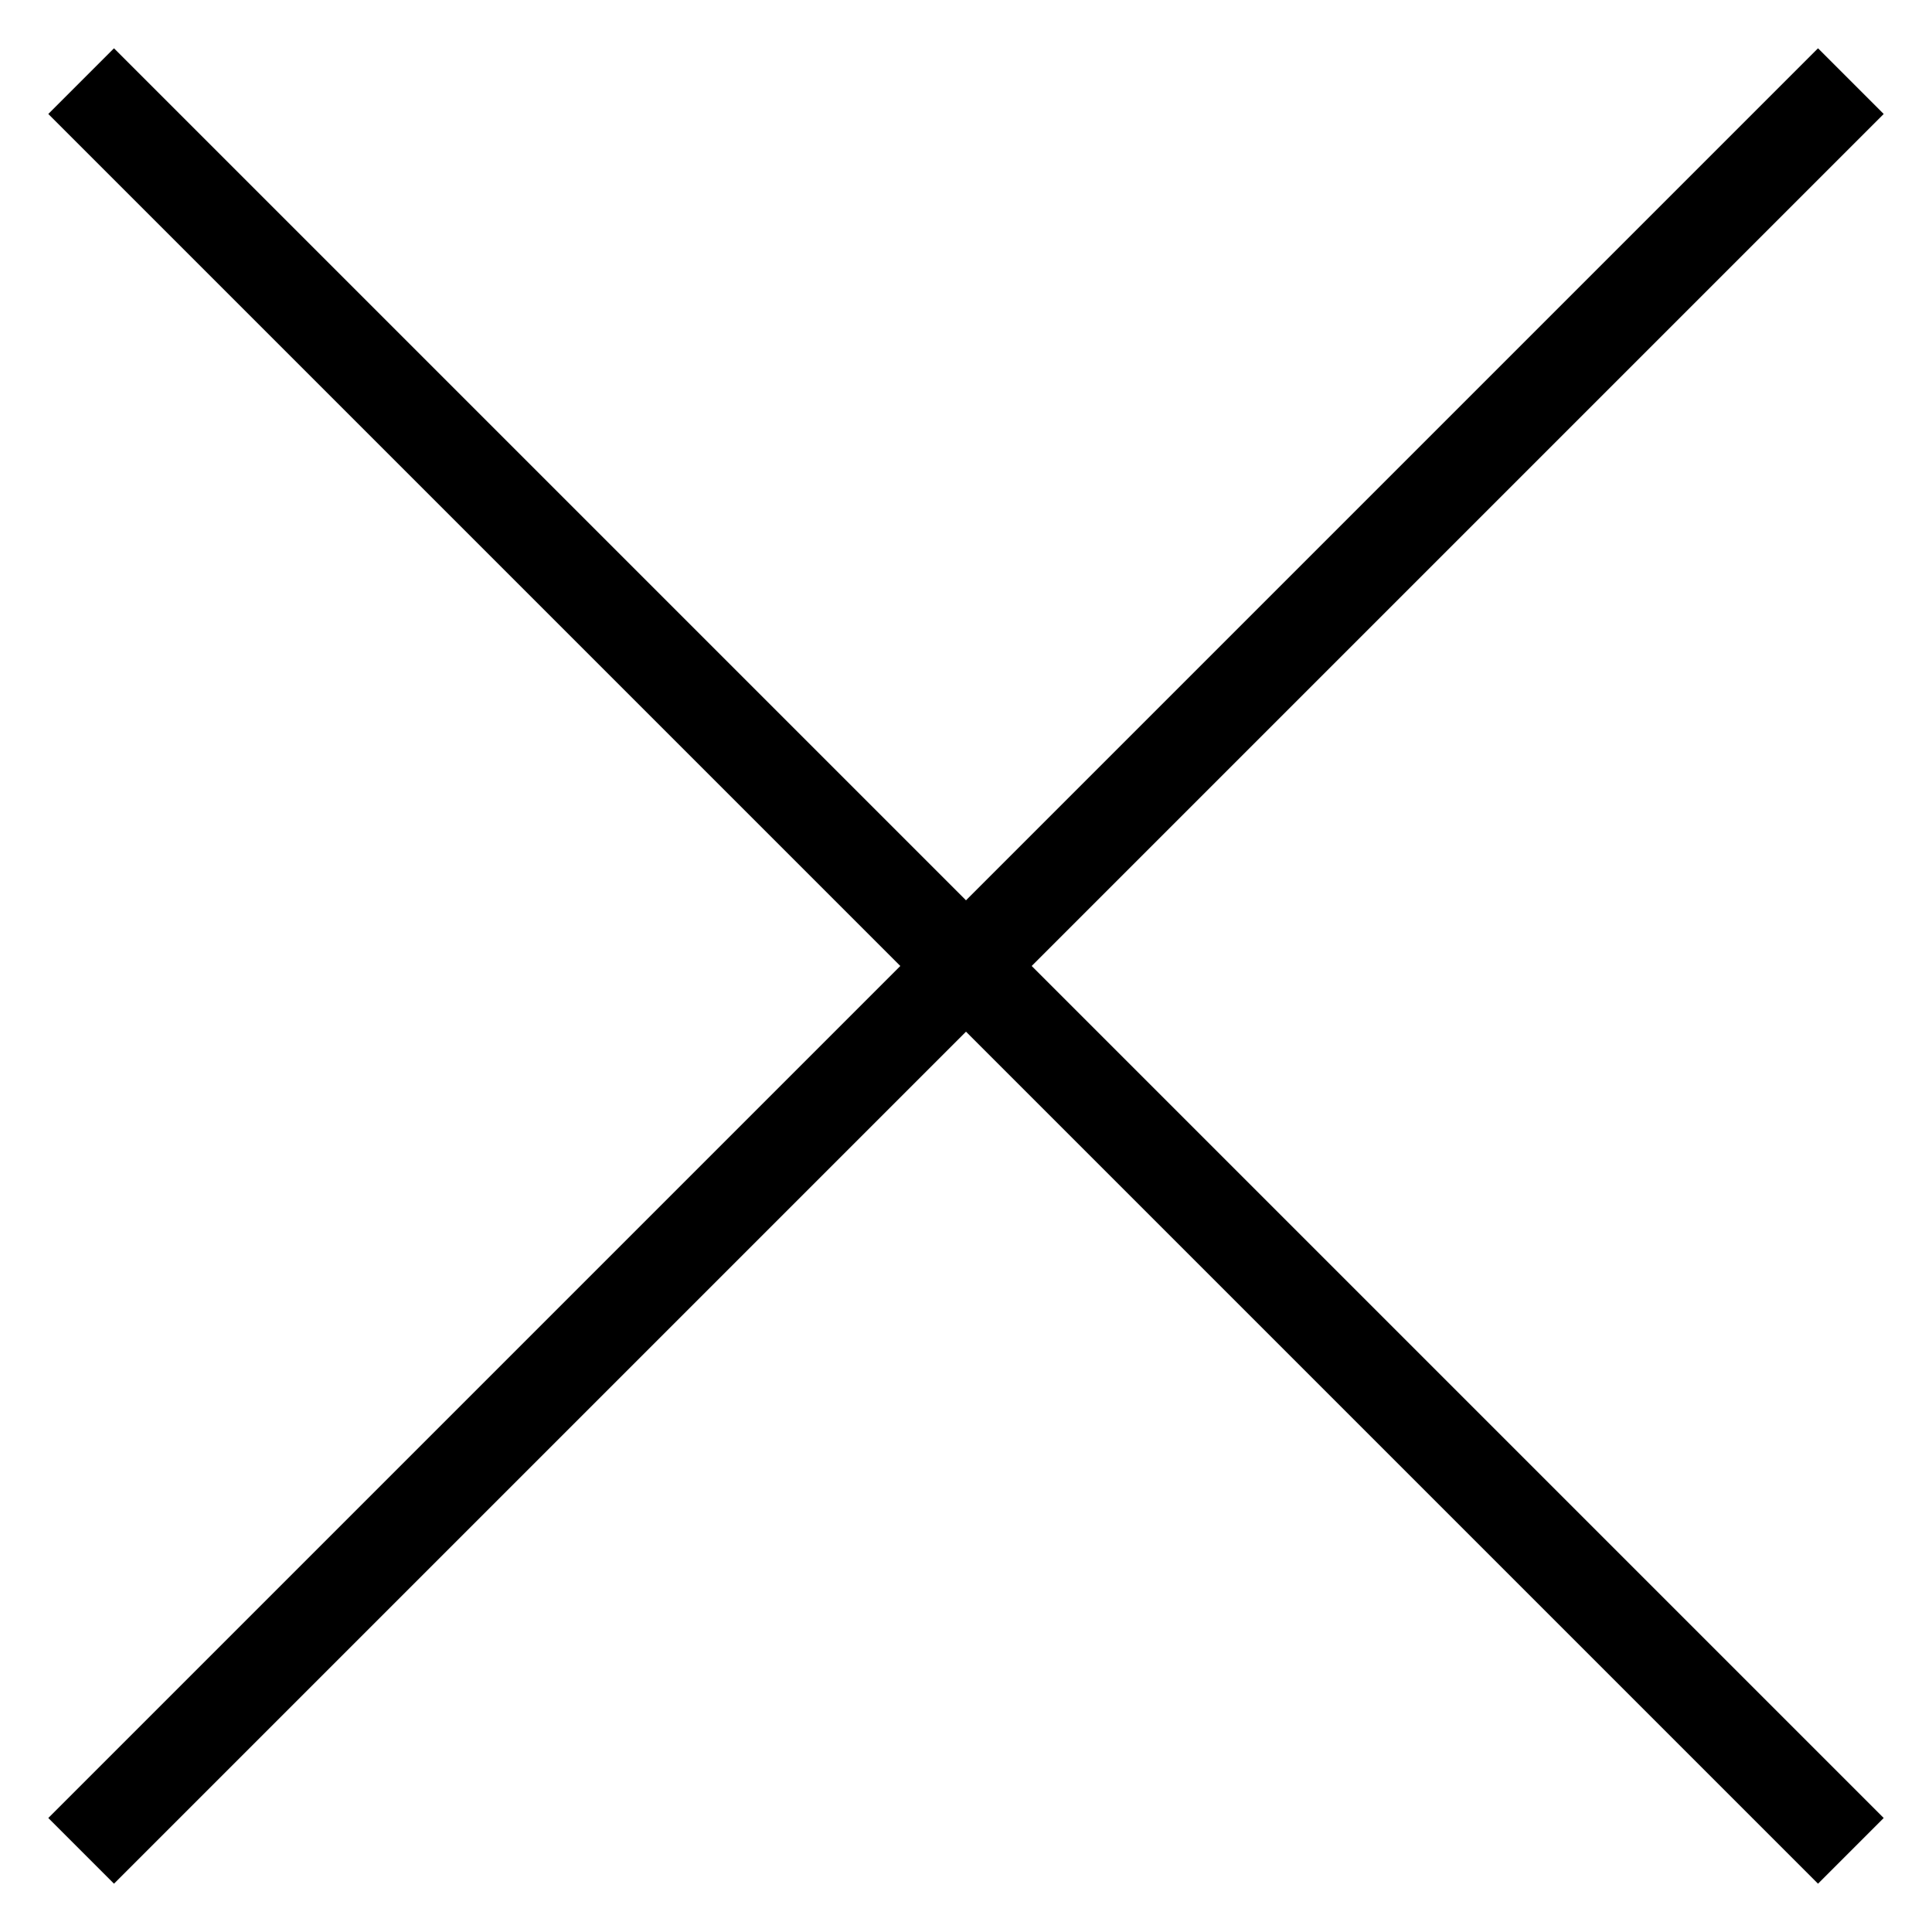 <svg xmlns:x="http://ns.adobe.com/Extensibility/1.0/" xmlns:i="http://ns.adobe.com/AdobeIllustrator/10.0/" xmlns:graph="http://ns.adobe.com/Graphs/1.0/" xmlns="http://www.w3.org/2000/svg" xmlns:xlink="http://www.w3.org/1999/xlink" version="1.1" x="0px" y="0px" viewBox="0 0 100 100" style="enable-background:new 0 0 100 100;" xml:space="preserve" width="100px" height="100px"><switch><g i:extraneous="self"><polygon points="97.5,5.9 94.1,2.5 50,46.6 5.9,2.5 2.5,5.9 46.6,50 2.5,94.1 5.9,97.5 50,53.4 94.1,97.5 97.5,94.1 53.4,50   "/></g></switch></svg>